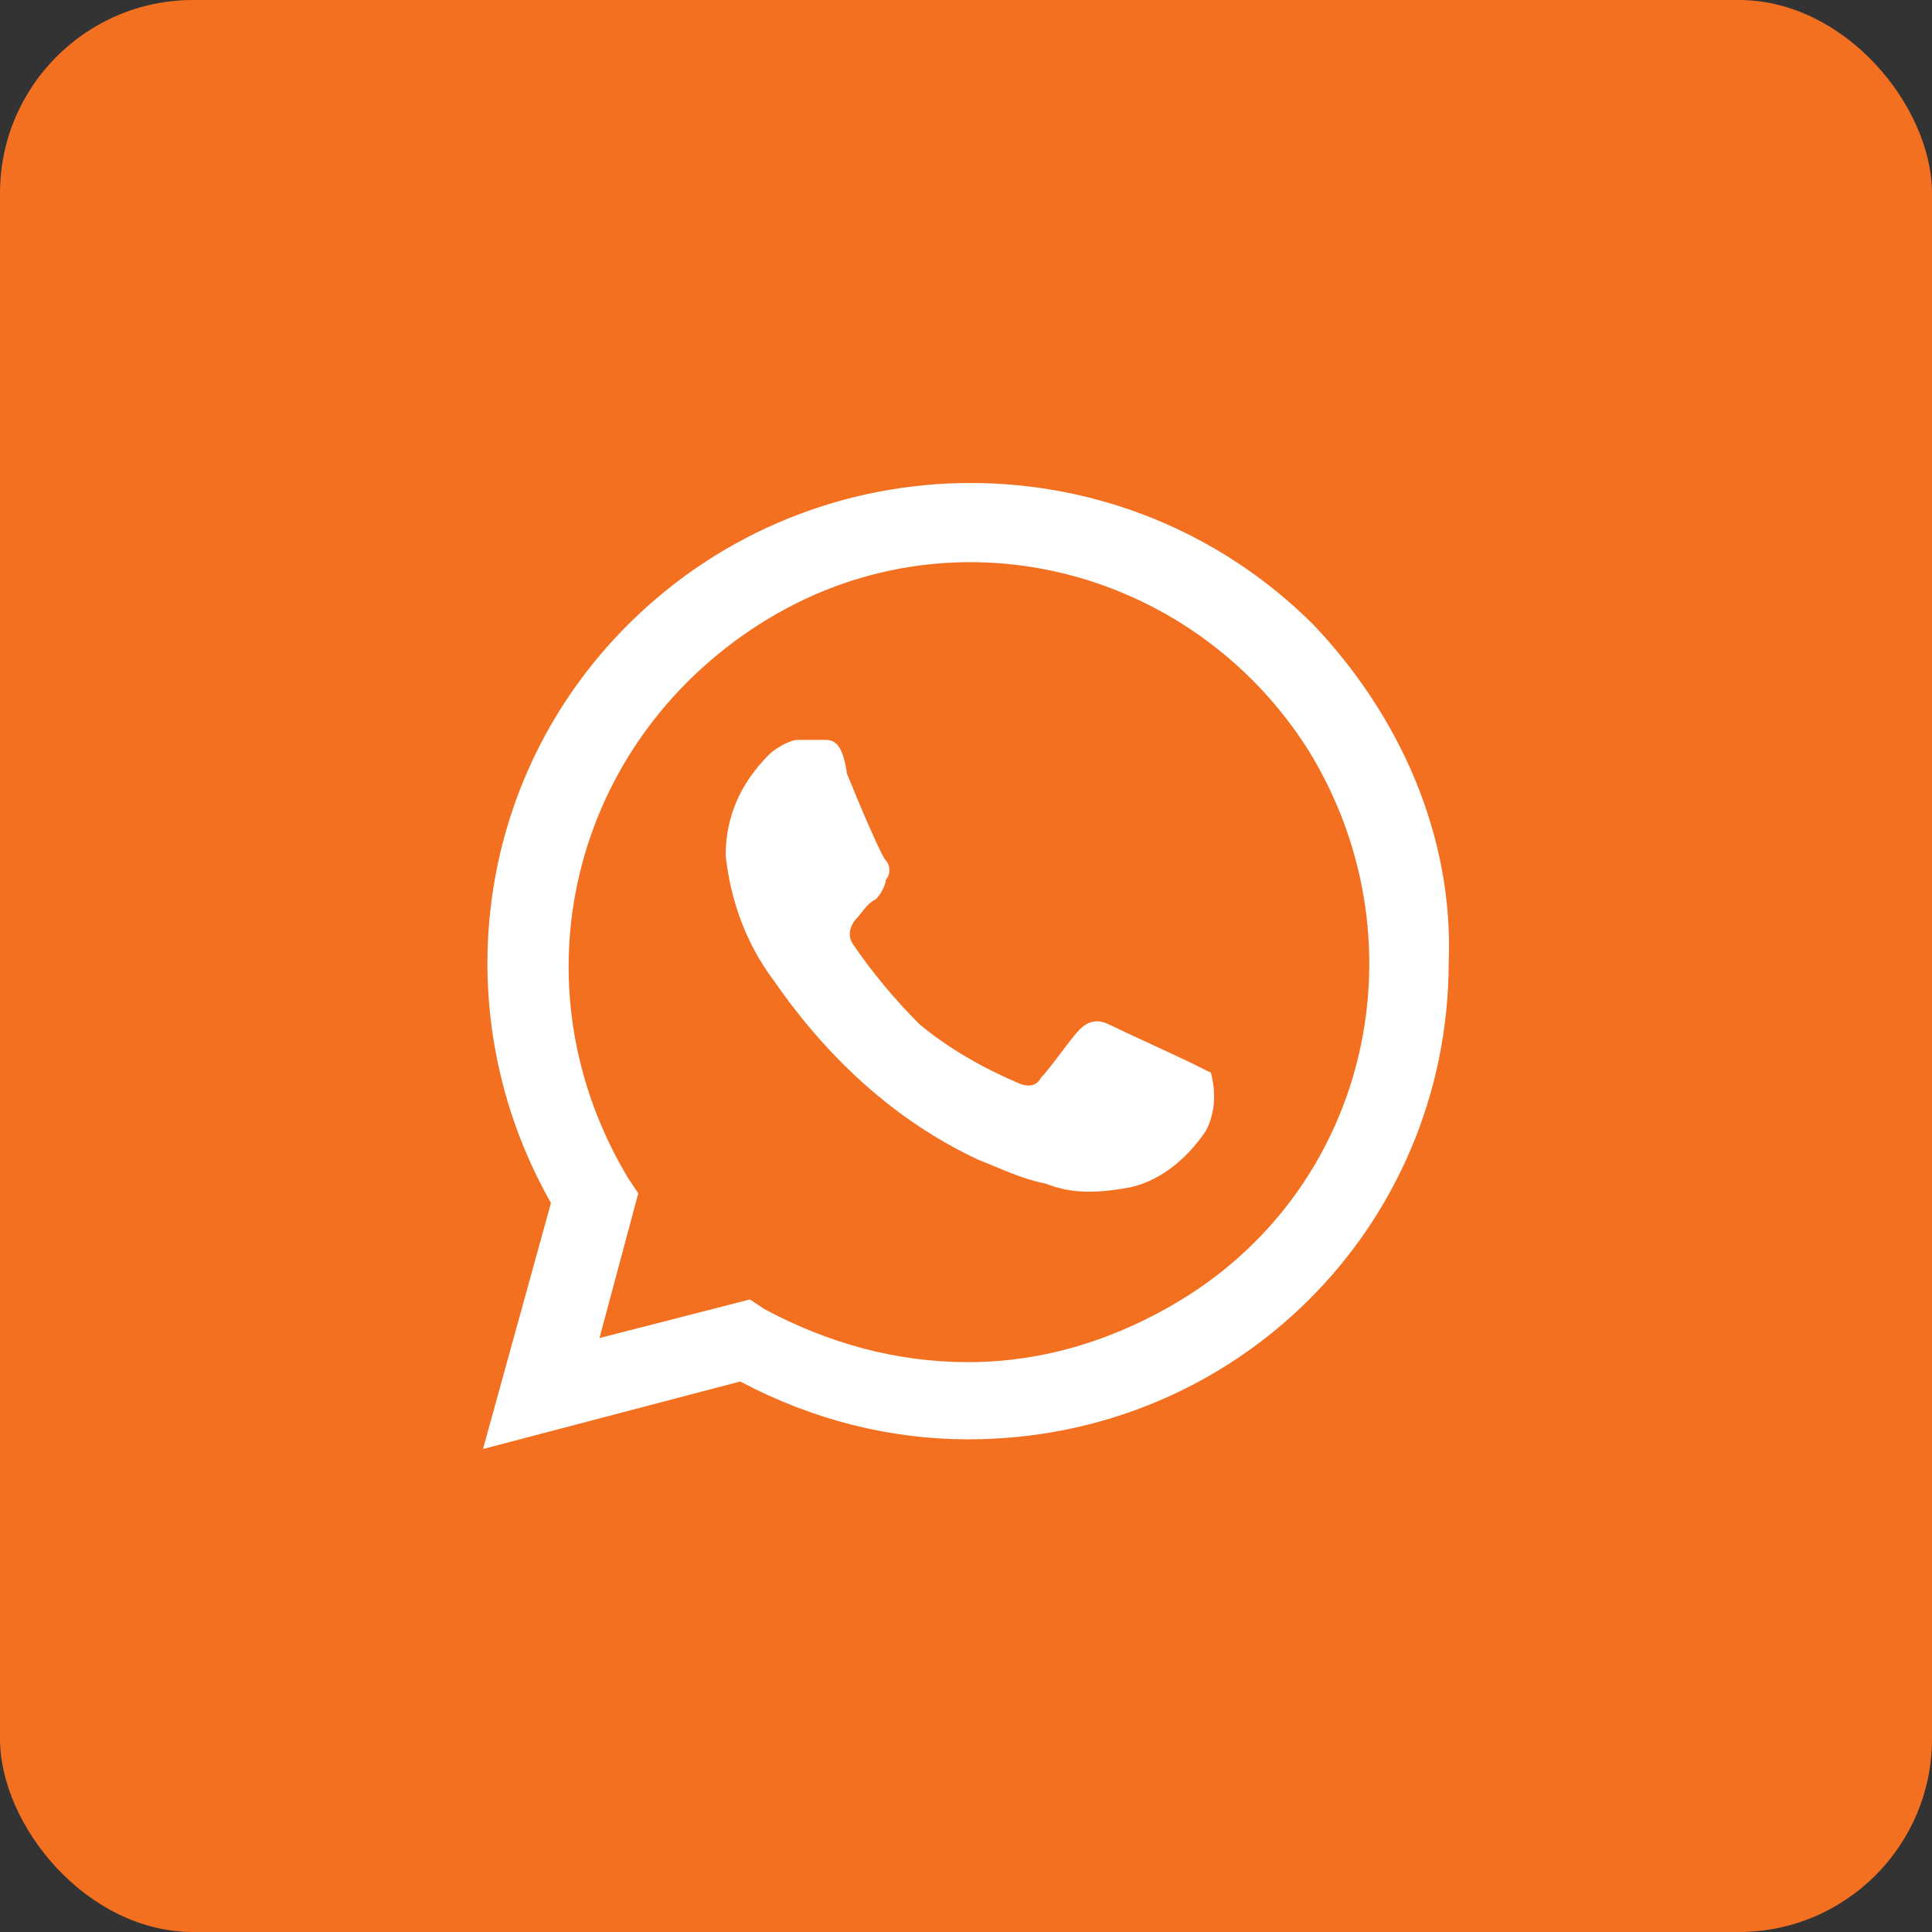 <?xml version="1.0" encoding="UTF-8"?> <svg xmlns="http://www.w3.org/2000/svg" width="40" height="40" viewBox="0 0 40 40" fill="none"><rect x="0" y="0" width="40" height="40" fill="#333333" stroke="none"/><rect width="40" height="40" rx="4" fill="#F37021"></rect><path d="M24.669 22.01C24.468 21.91 23.162 21.311 22.961 21.211C22.76 21.111 22.559 21.111 22.358 21.311C22.157 21.511 21.755 22.11 21.554 22.31C21.454 22.509 21.253 22.509 21.052 22.41C20.349 22.11 19.645 21.71 19.042 21.211C18.54 20.712 18.038 20.112 17.636 19.513C17.535 19.313 17.636 19.114 17.736 19.014C17.837 18.914 17.937 18.714 18.138 18.614C18.239 18.514 18.339 18.315 18.339 18.215C18.439 18.115 18.439 17.915 18.339 17.815C18.239 17.715 17.736 16.517 17.535 16.017C17.435 15.318 17.234 15.318 17.033 15.318H16.531C16.33 15.318 16.028 15.518 15.928 15.618C15.325 16.217 15.024 16.916 15.024 17.715C15.124 18.614 15.425 19.513 16.028 20.312C17.133 21.91 18.54 23.209 20.248 24.008C20.75 24.207 21.152 24.407 21.655 24.507C22.157 24.707 22.659 24.707 23.262 24.607C23.965 24.507 24.568 24.008 24.97 23.408C25.171 23.009 25.171 22.609 25.071 22.21L24.669 22.01ZM27.18 12.921C23.262 9.026 16.933 9.026 13.014 12.921C9.799 16.117 9.196 21.011 11.407 24.906L10 30L15.325 28.602C16.832 29.401 18.439 29.8 20.047 29.8C25.573 29.8 29.994 25.406 29.994 19.913C30.094 17.316 28.989 14.819 27.18 12.921ZM24.468 26.904C23.162 27.703 21.655 28.202 20.047 28.202C18.54 28.202 17.133 27.803 15.827 27.104L15.526 26.904L12.411 27.703L13.215 24.707L13.014 24.407C10.603 20.412 11.809 15.418 15.727 12.921C19.645 10.425 24.669 11.723 27.08 15.518C29.491 19.413 28.386 24.507 24.468 26.904Z" fill="white"></path></svg> 